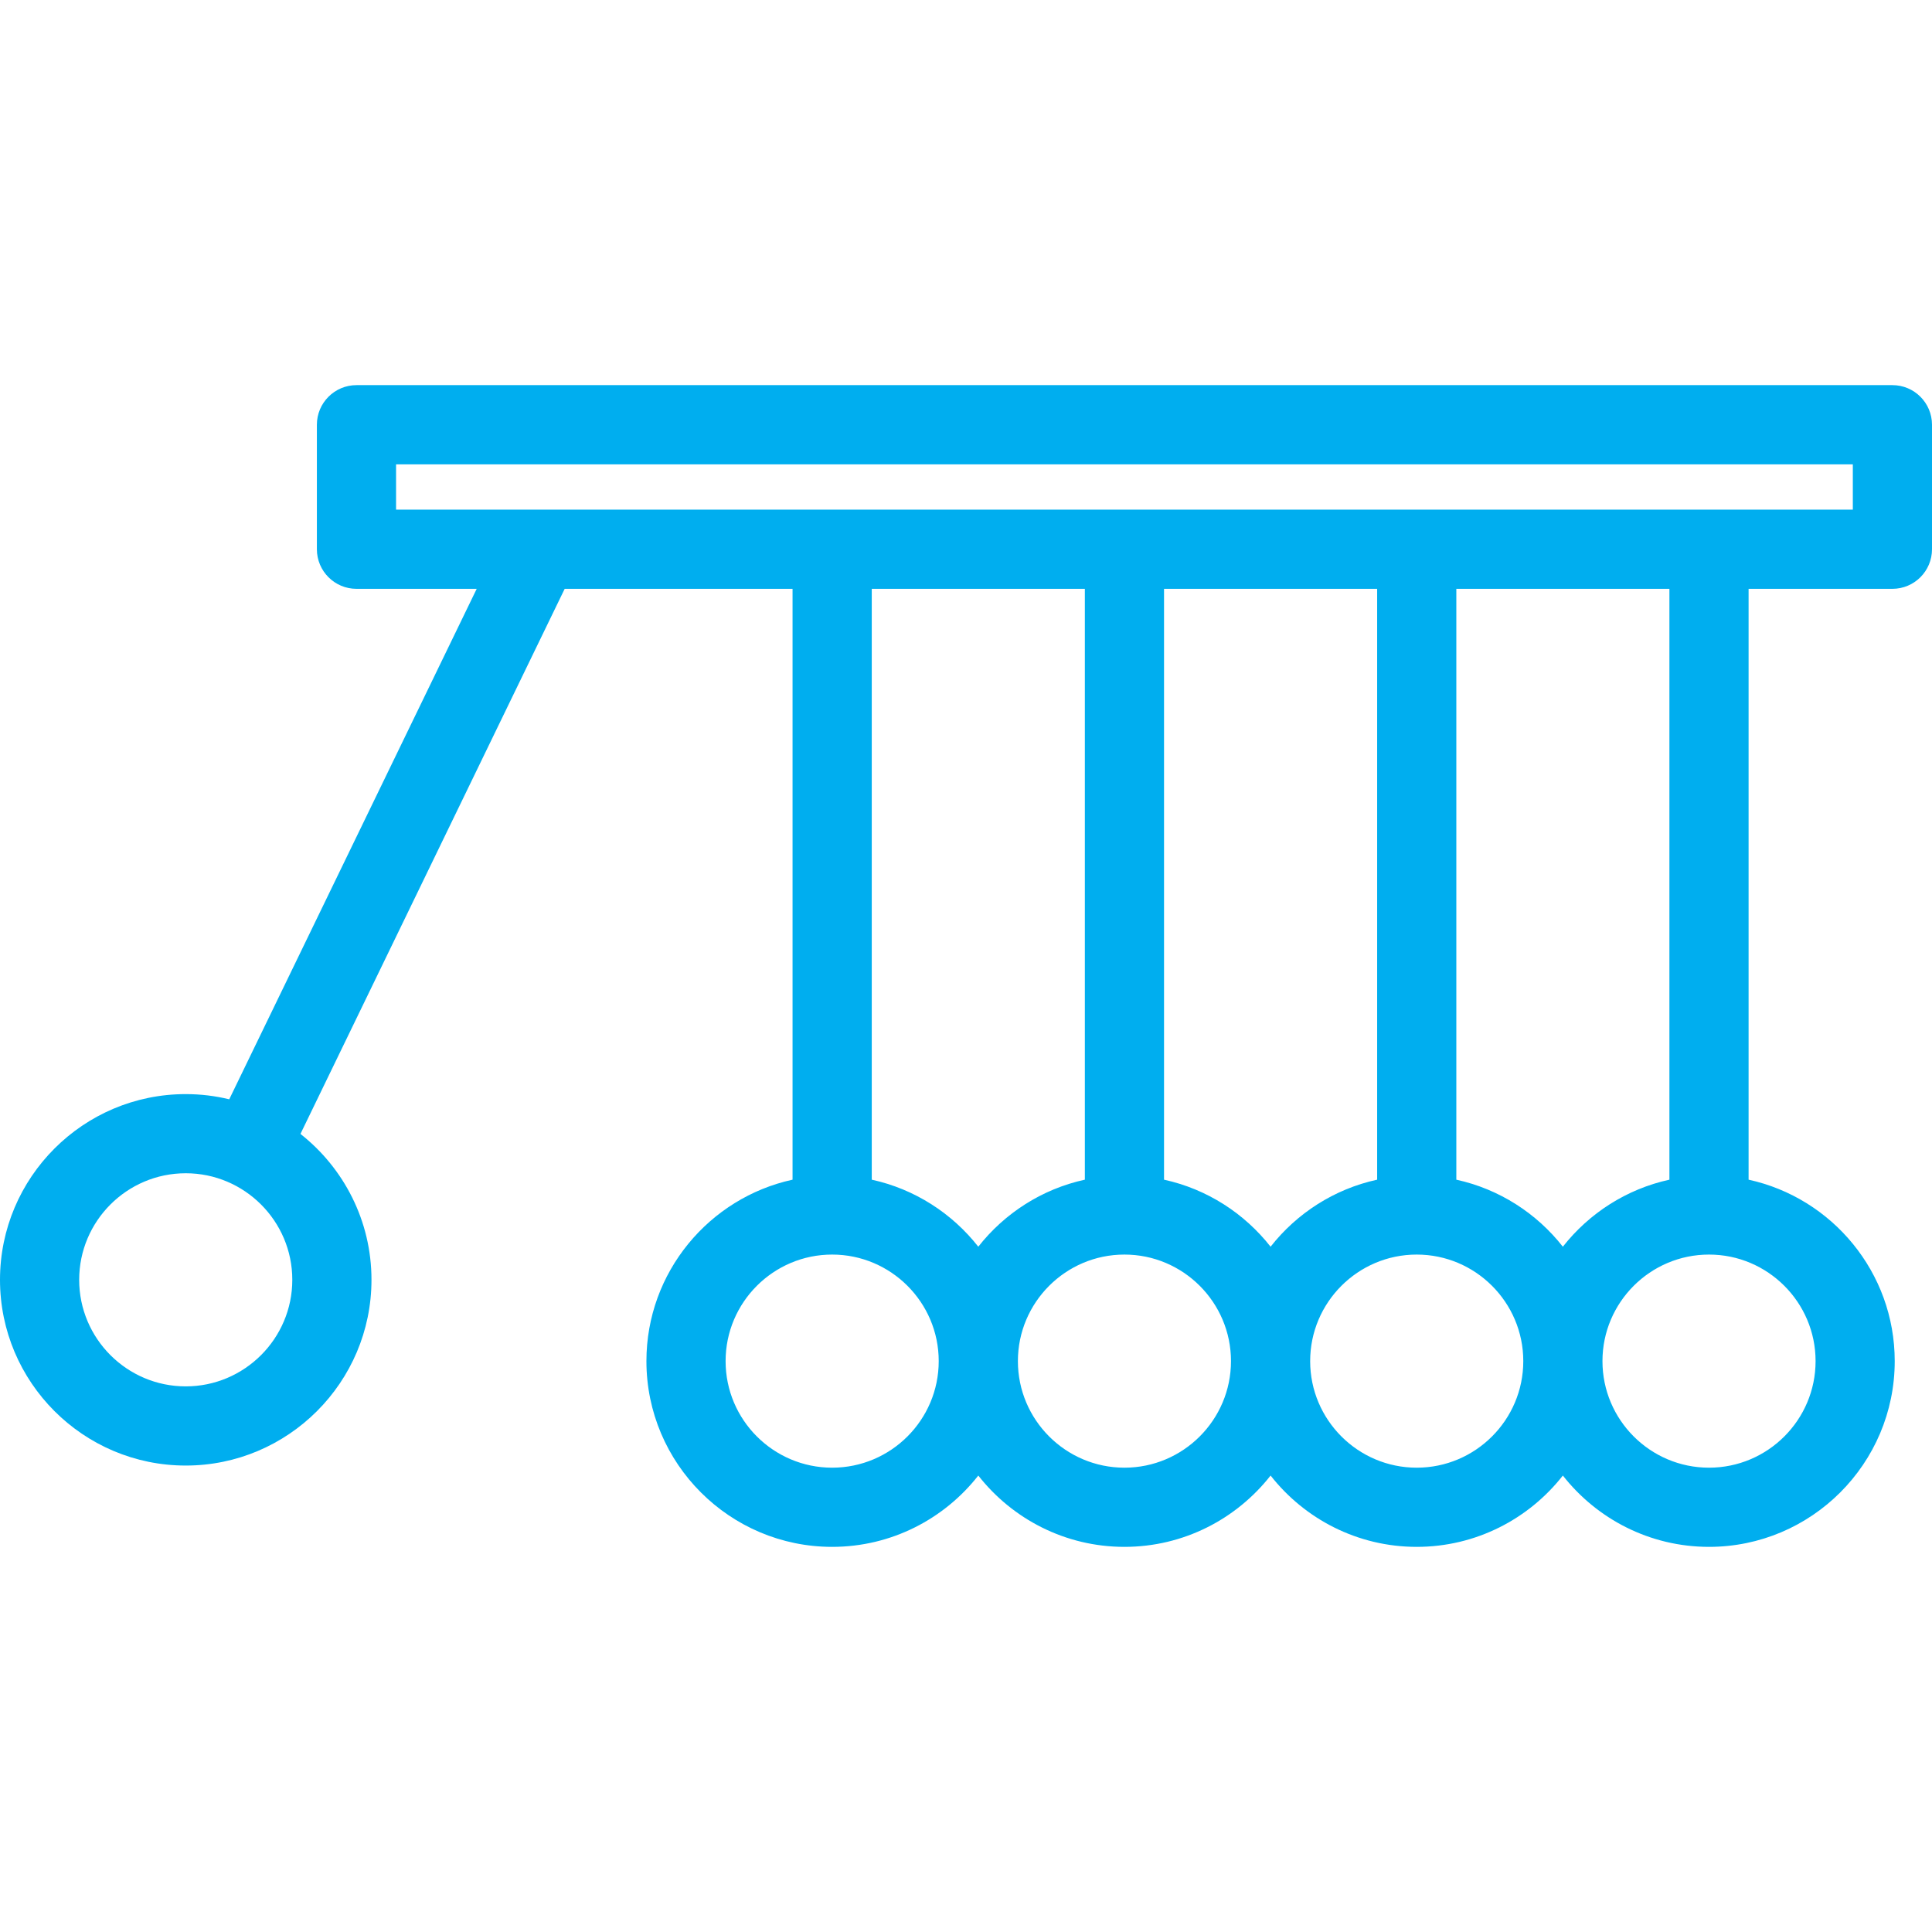 <?xml version="1.0" encoding="UTF-8"?>
<svg xmlns="http://www.w3.org/2000/svg" width="58" height="58" viewBox="0 0 58 58" fill="none">
  <path d="M56.812 11.562H10.702C10.046 11.562 9.513 12.095 9.513 12.751V16.488C9.513 17.145 10.046 17.677 10.702 17.677H14.311L6.882 33.002C6.463 32.9 6.026 32.846 5.576 32.846C2.501 32.845 0 35.347 0 38.421C0 41.496 2.501 43.997 5.576 43.997C8.65 43.997 11.152 41.496 11.152 38.421C11.152 36.646 10.317 35.063 9.02 34.041L16.952 17.677H23.793V35.415C21.288 35.961 19.406 38.196 19.406 40.862C19.406 43.937 21.907 46.438 24.982 46.438C26.761 46.438 28.348 45.599 29.369 44.297C30.391 45.599 31.977 46.438 33.756 46.438C35.536 46.438 37.122 45.599 38.144 44.297C39.165 45.599 40.752 46.438 42.531 46.438C44.31 46.438 45.897 45.599 46.918 44.297C47.94 45.599 49.526 46.438 51.306 46.438C54.38 46.438 56.881 43.937 56.881 40.862C56.881 38.196 54.999 35.961 52.494 35.415V17.677H56.811C57.468 17.677 58 17.145 58 16.488V12.751C58 12.095 57.468 11.562 56.812 11.562ZM5.576 41.62C3.812 41.62 2.377 40.185 2.377 38.421C2.377 36.657 3.812 35.222 5.576 35.222C7.34 35.222 8.775 36.657 8.775 38.421C8.775 40.185 7.34 41.62 5.576 41.62ZM32.568 17.677V35.415C31.279 35.696 30.157 36.424 29.369 37.427C28.582 36.424 27.459 35.696 26.171 35.415V17.677H32.568ZM41.343 35.415C40.054 35.696 38.931 36.424 38.144 37.427C37.356 36.424 36.234 35.696 34.945 35.415V17.677H41.343V35.415ZM24.982 44.061C23.218 44.061 21.783 42.626 21.783 40.862C21.783 39.098 23.218 37.663 24.982 37.663C26.746 37.663 28.181 39.098 28.181 40.862C28.181 42.626 26.746 44.061 24.982 44.061ZM33.757 44.061C31.993 44.061 30.558 42.626 30.558 40.862C30.558 39.098 31.993 37.663 33.757 37.663C35.52 37.663 36.955 39.098 36.955 40.862C36.955 42.626 35.52 44.061 33.757 44.061ZM42.531 44.061C40.767 44.061 39.332 42.626 39.332 40.862C39.332 39.098 40.767 37.663 42.531 37.663C44.295 37.663 45.73 39.098 45.73 40.862C45.73 42.626 44.295 44.061 42.531 44.061ZM54.505 40.862C54.505 42.626 53.07 44.061 51.306 44.061C49.542 44.061 48.107 42.626 48.107 40.862C48.107 39.098 49.542 37.663 51.306 37.663C53.07 37.663 54.505 39.098 54.505 40.862ZM50.117 35.415C48.829 35.696 47.706 36.424 46.918 37.427C46.131 36.424 45.008 35.696 43.72 35.415V17.677H50.117V35.415ZM55.623 15.3H11.89V13.94H55.623V15.3Z" fill="#00AEEF"></path>
</svg>
